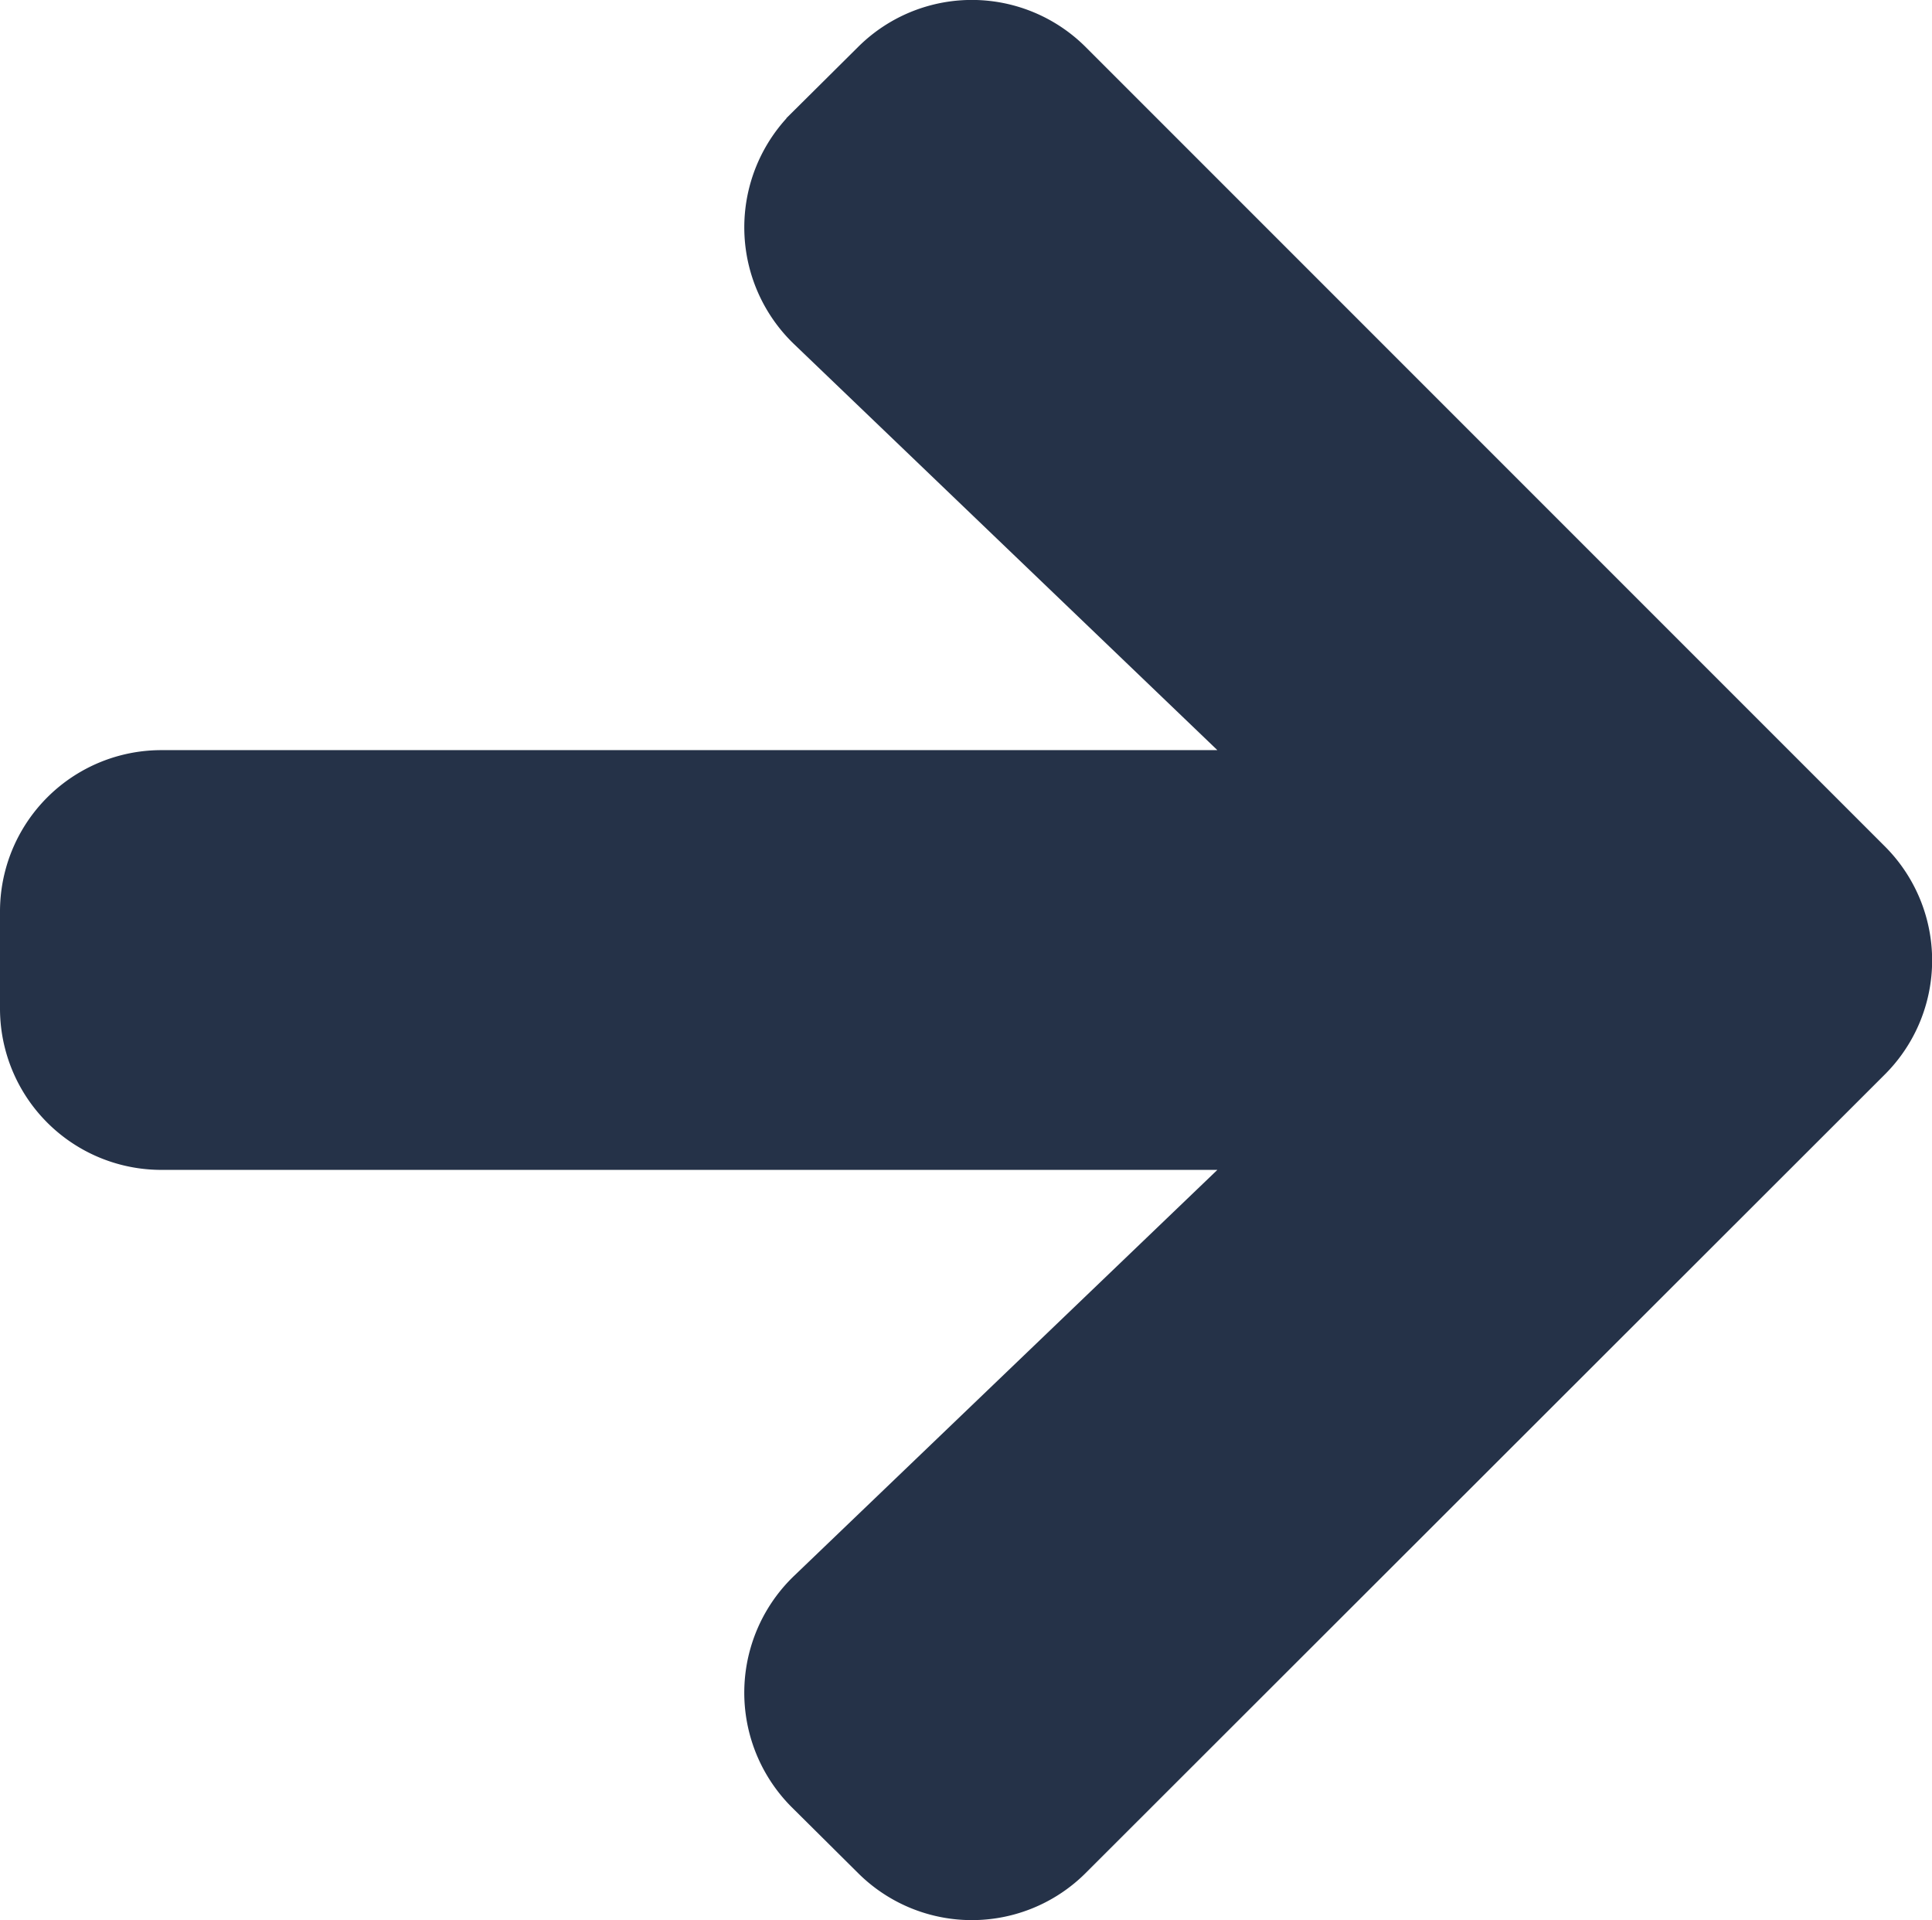 <svg xmlns="http://www.w3.org/2000/svg" width="55.884" height="55.527" viewBox="0 0 55.884 55.527"><defs><style>.a{fill:#253248;stroke:#253248;}</style></defs><path class="a" d="M48.754,61.894l-13.14-12.6h31.78a4.167,4.167,0,0,0,4.177-4.177V42.332a4.167,4.167,0,0,0-4.177-4.177H35.614l13.14-12.6a4.182,4.182,0,0,0,.07-5.97l-1.914-1.9a4.16,4.16,0,0,0-5.9,0l-23.1,23.078a4.16,4.16,0,0,0,0,5.9l23.1,23.1a4.16,4.16,0,0,0,5.9,0l1.914-1.9A4.182,4.182,0,0,0,48.754,61.894Z" transform="translate(72.071 71.488) rotate(180)"/></svg>